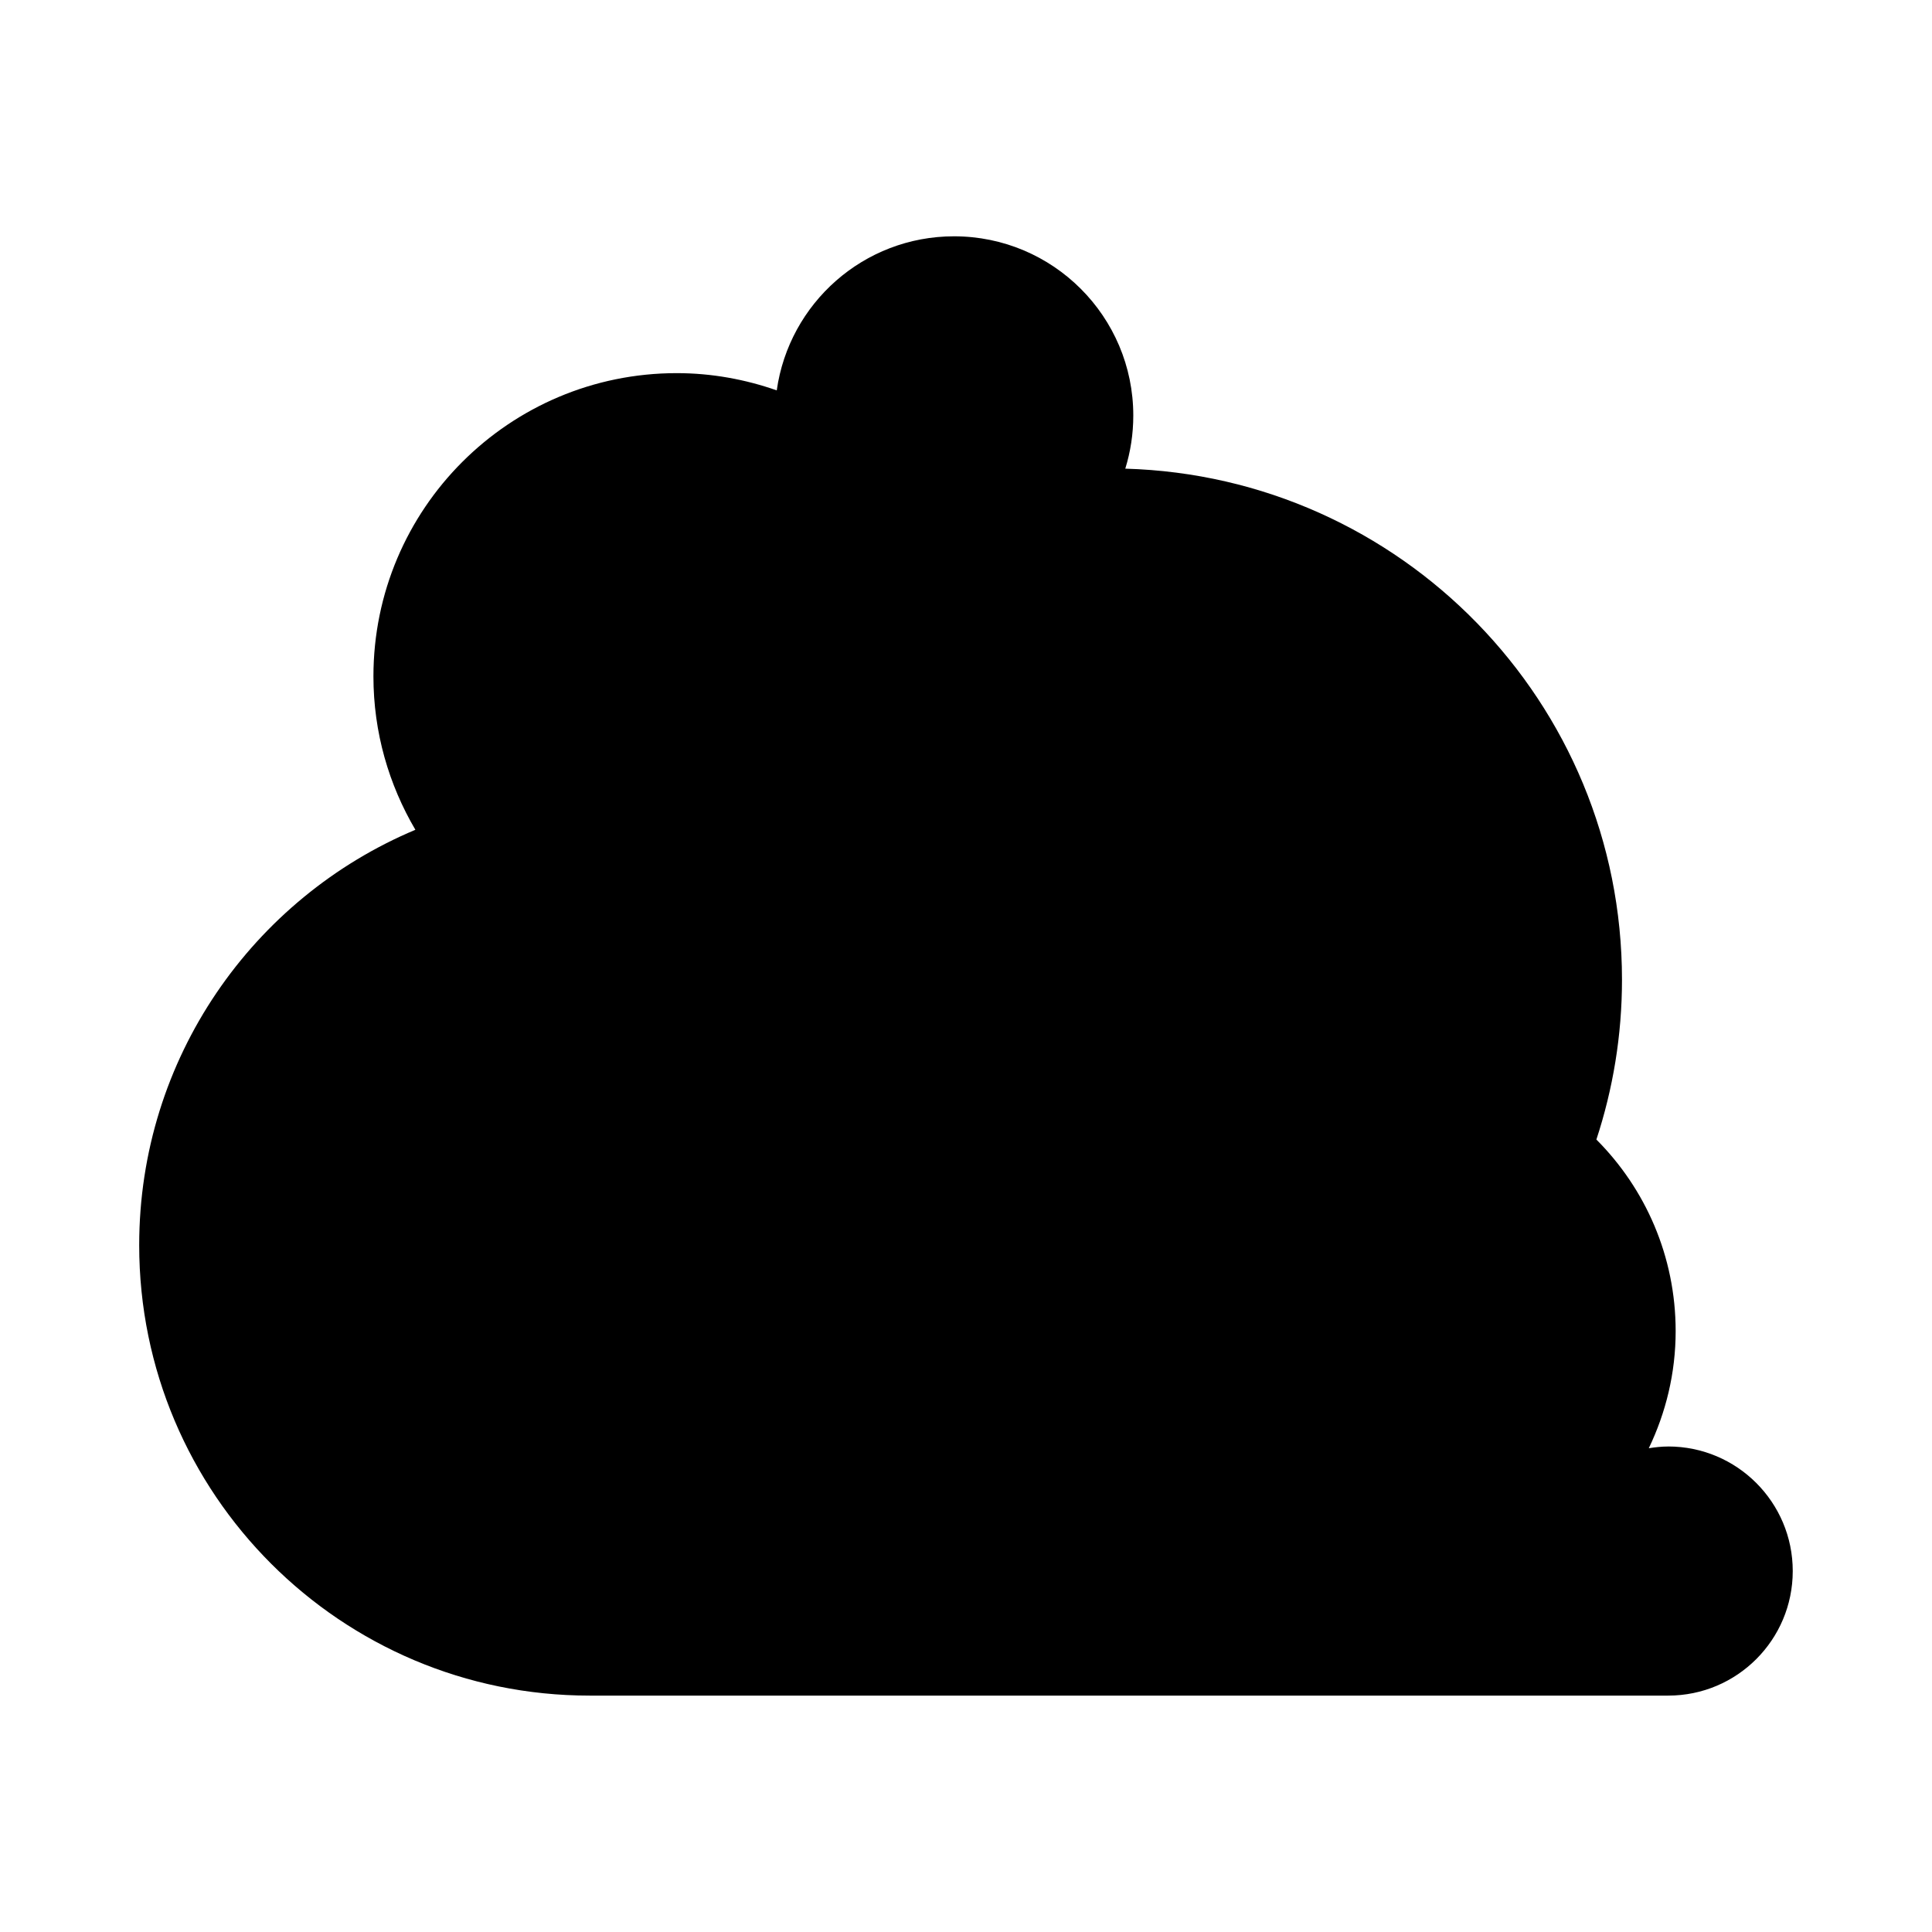 <?xml version="1.0" encoding="UTF-8"?>
<!-- The Best Svg Icon site in the world: iconSvg.co, Visit us! https://iconsvg.co -->
<svg fill="#000000" width="800px" height="800px" version="1.1" viewBox="144 144 512 512" xmlns="http://www.w3.org/2000/svg">
 <path d="m586.09 527.34c-1.758 0-3.465 0.191-5.144 0.457 4.516-9.406 7.121-19.902 7.121-31.035 0-19.82-8.027-37.77-21.008-50.77 4.383-13.328 6.785-27.555 6.785-42.352 0-73.543-58.586-133.36-131.63-135.44 1.375-4.445 2.121-9.168 2.121-14.07 0-26.234-21.27-47.504-47.504-47.504-23.965 0-43.73 17.762-46.984 40.828-8.309-2.906-17.207-4.566-26.508-4.566-44.391 0-80.375 35.984-80.375 80.375 0 14.848 4.098 28.707 11.117 40.641-42.992 18.055-73.191 60.539-73.191 110.09 0 65.922 53.441 119.36 119.36 119.36h285.84c18.23 0 33.008-14.781 33.008-33.008 0-18.23-14.781-33.012-33.012-33.012z"/>
</svg>